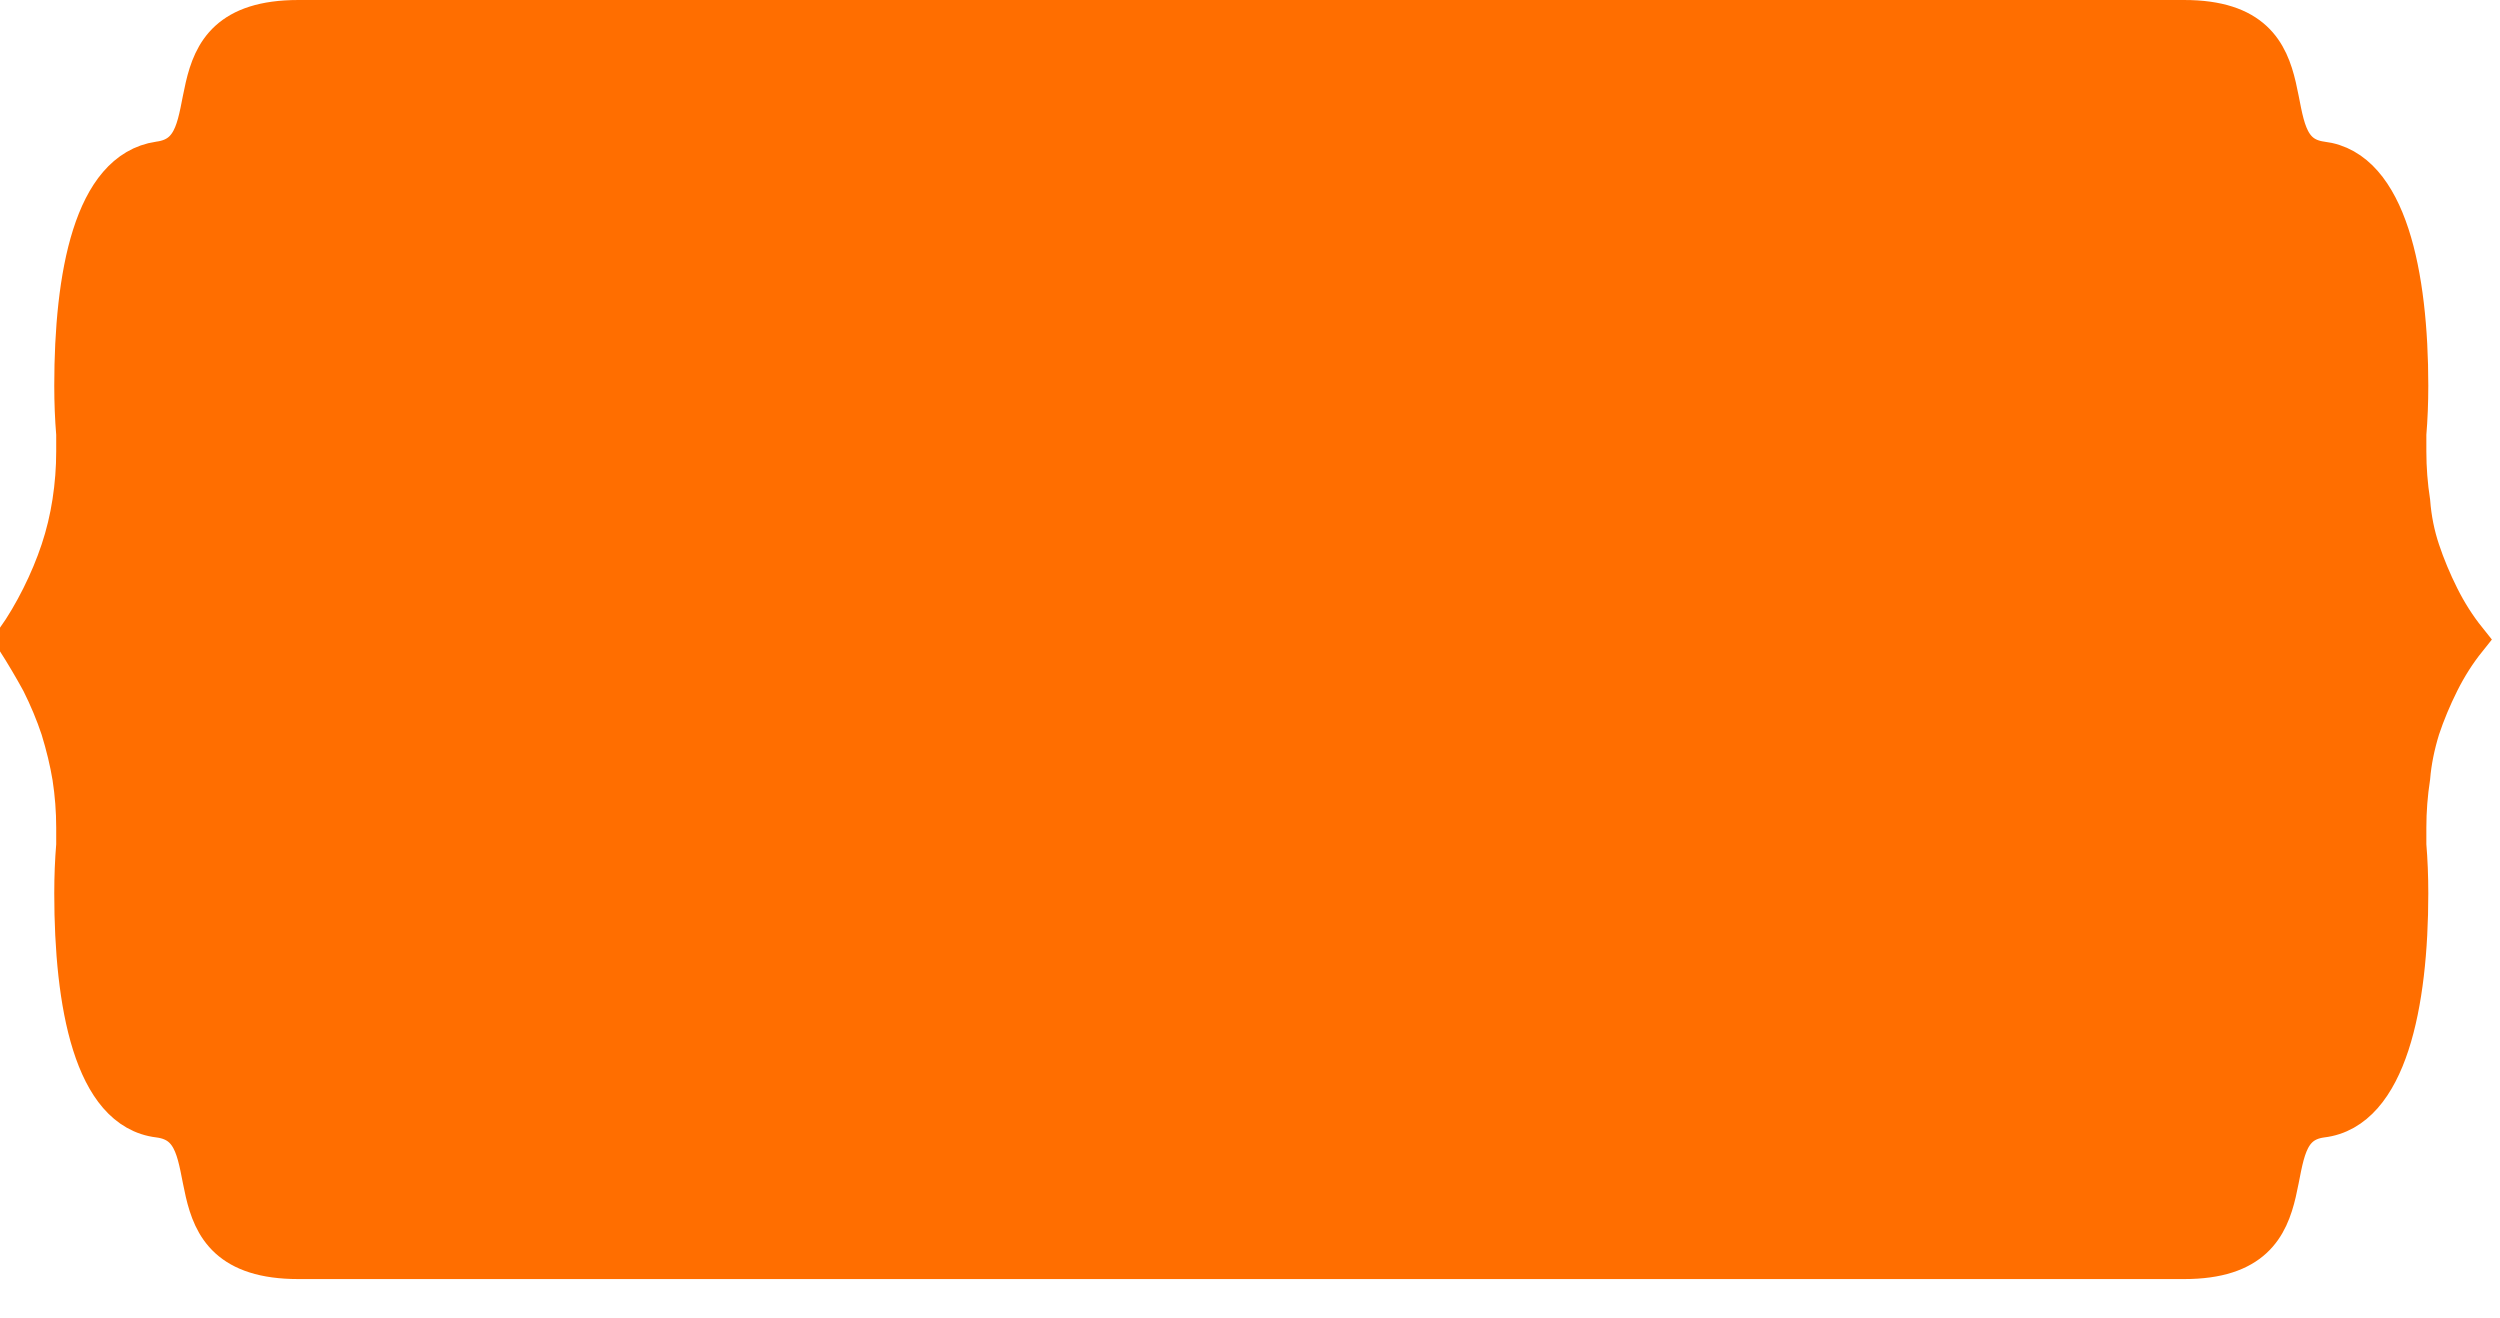 <svg version="1.2" xmlns="http://www.w3.org/2000/svg" viewBox="0 0 129 68" width="129" height="68">
	<title>path932(2)</title>
	<style>
		.s0 { fill: #ff6e00;stroke: #ff6e00;stroke-width: 2 } 
	</style>
	<g>
		<path id="path932-2" class="s0" d="m0.8 33q0.7-1 1.3-2.2 0.6-1.2 1-2.4 0.4-1.2 0.6-2.5 0.2-1.3 0.2-2.6 0-0.4 0-0.9-0.1-1.2-0.1-2.5c0-5.7 1-11.1 4.4-11.6 3.9-0.5 0-7.3 7.2-7.3h97.3c7.1 0 3.3 6.8 7.1 7.3 3.4 0.4 4.5 5.9 4.5 11.6q0 1.3-0.1 2.5 0 0.5 0 0.9 0 1.3 0.2 2.6 0.1 1.3 0.5 2.5 0.4 1.2 1 2.4 0.6 1.2 1.4 2.2-0.8 1-1.4 2.2-0.6 1.2-1 2.4-0.4 1.3-0.5 2.5-0.2 1.3-0.2 2.6 0 0.4 0 0.9 0.1 1.2 0.1 2.5c0 5.7-1.1 11.2-4.5 11.6-3.8 0.5 0 7.3-7.1 7.3h-97.3c-7.2 0-3.3-6.8-7.2-7.3-3.4-0.4-4.4-5.9-4.4-11.6q0-1.3 0.1-2.5 0-0.5 0-0.9 0-1.3-0.2-2.6-0.2-1.2-0.6-2.5-0.4-1.2-1-2.4-0.6-1.1-1.3-2.2z"/>
	</g>
</svg>